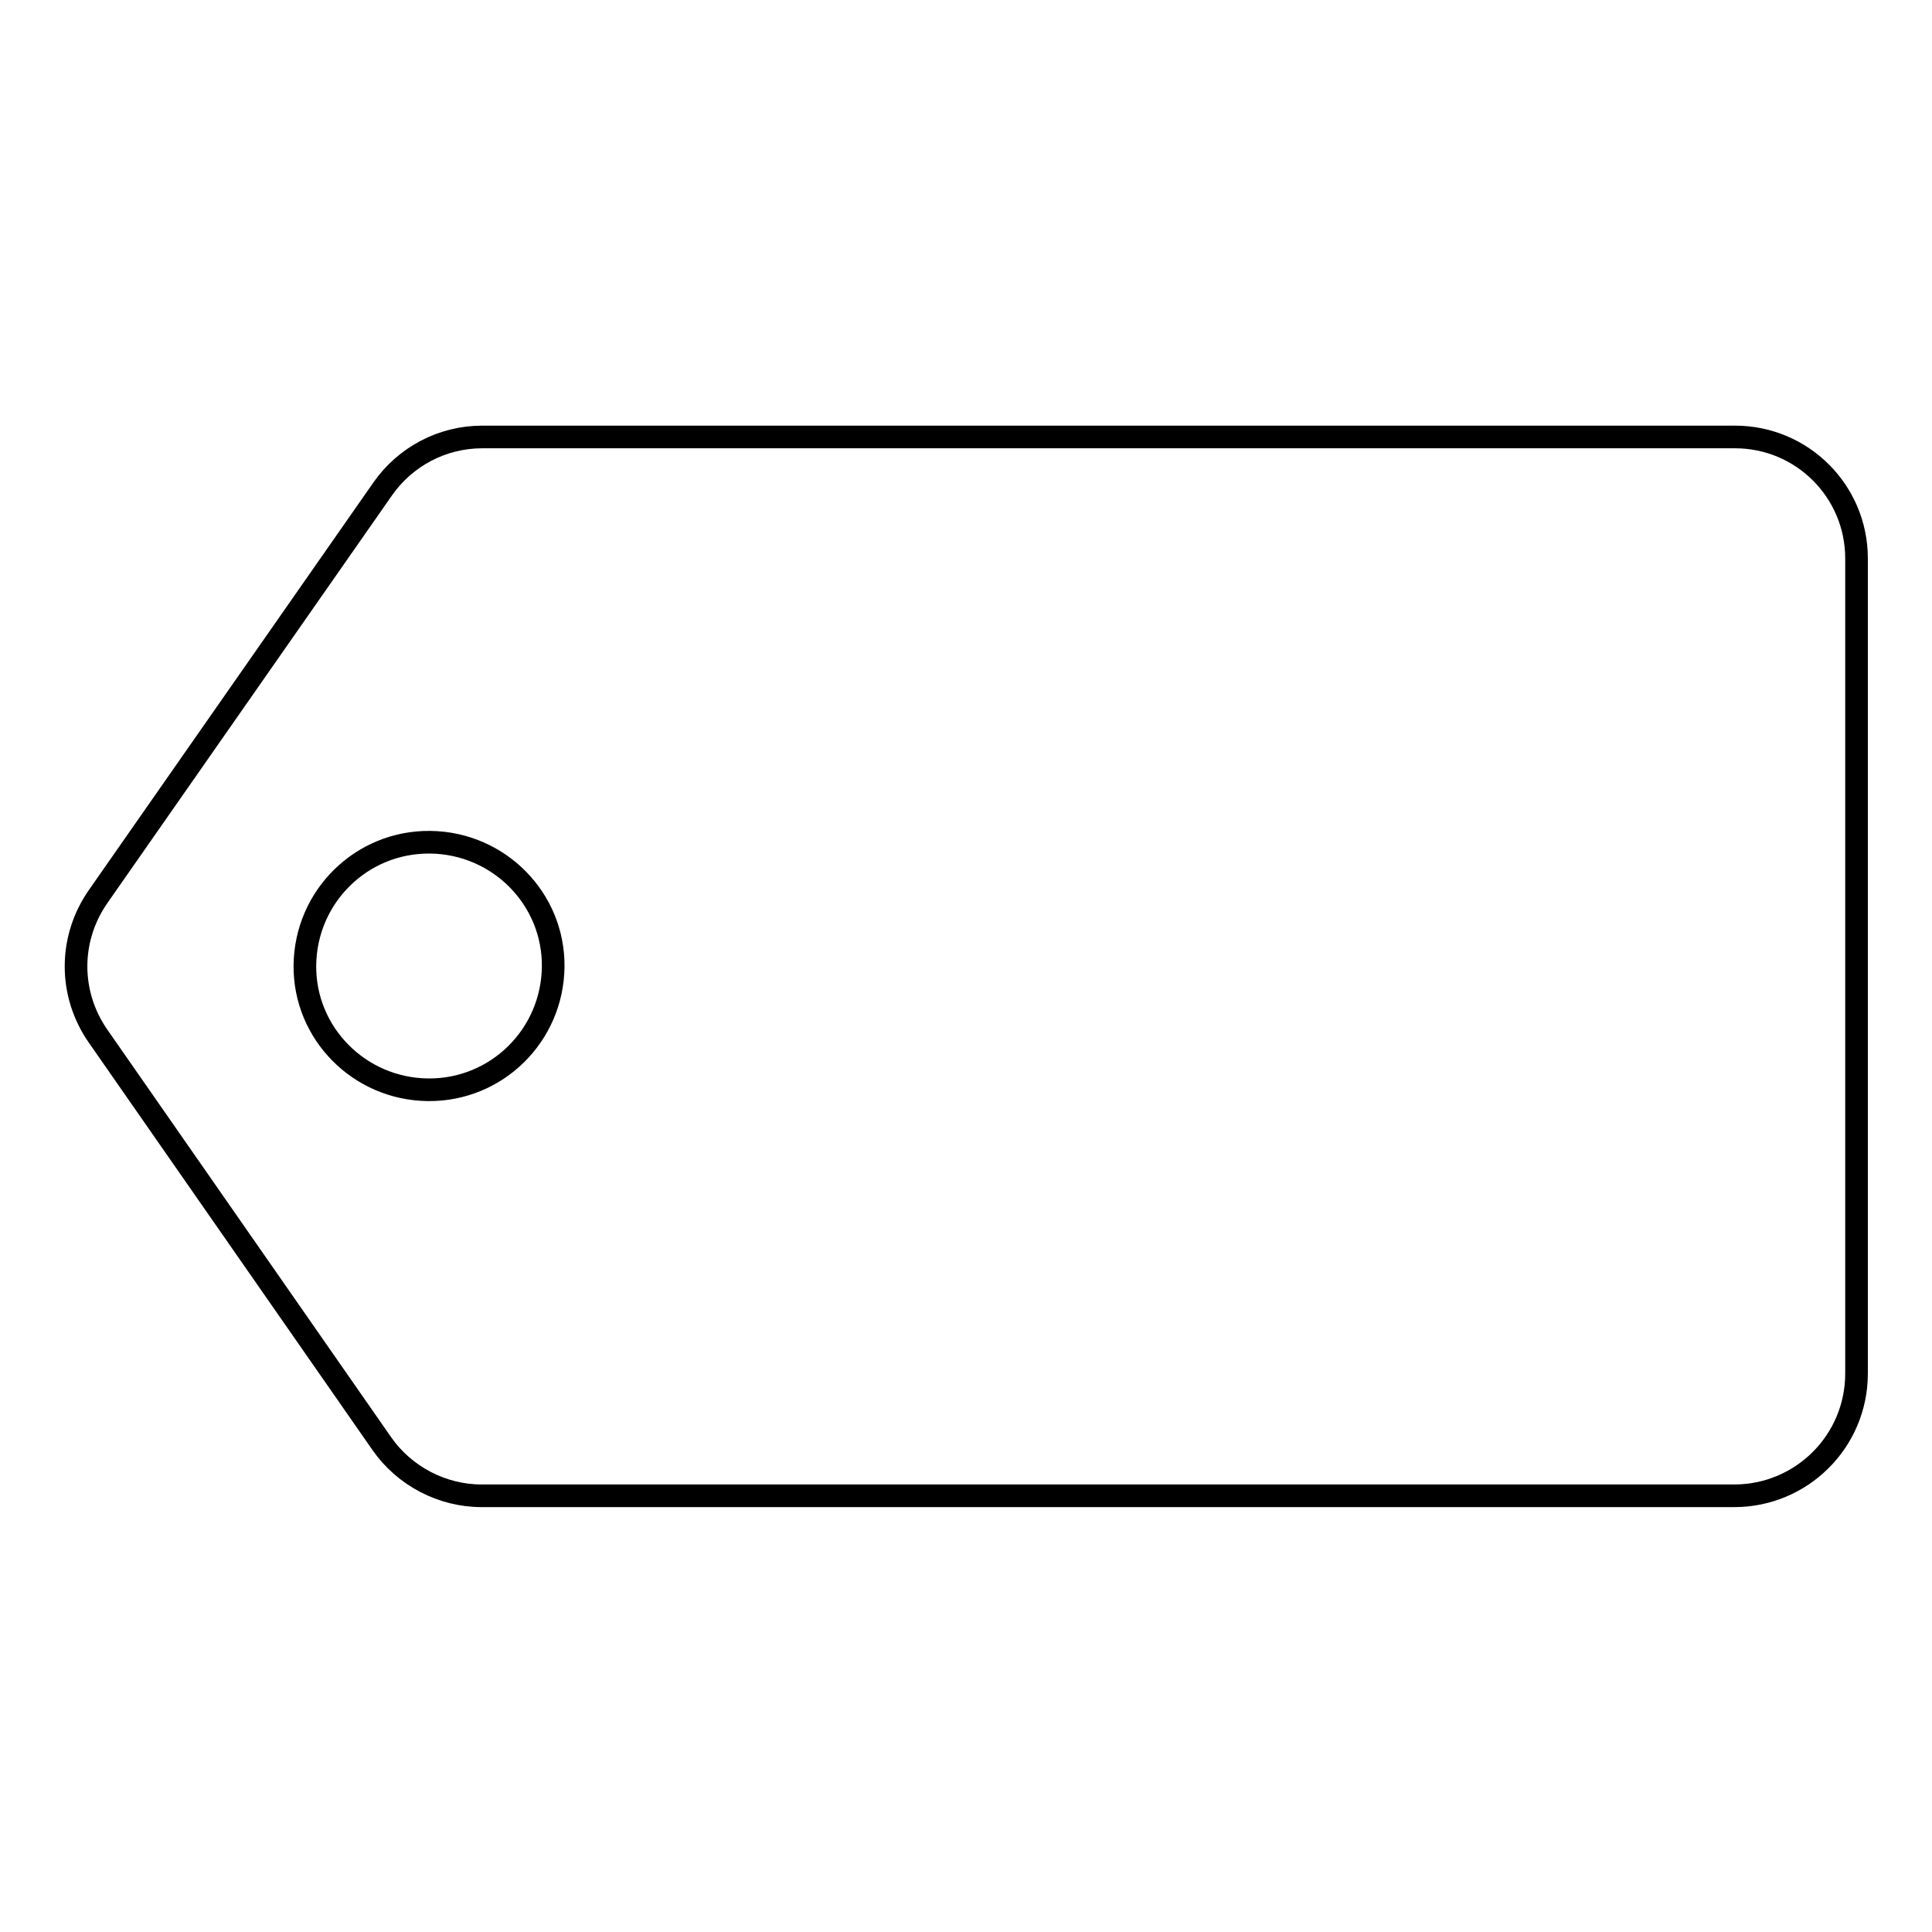 <?xml version="1.0" encoding="utf-8"?>
<!-- Svg Vector Icons : http://www.onlinewebfonts.com/icon -->
<!DOCTYPE svg PUBLIC "-//W3C//DTD SVG 1.1//EN" "http://www.w3.org/Graphics/SVG/1.1/DTD/svg11.dtd">
<svg version="1.1" xmlns="http://www.w3.org/2000/svg" xmlns:xlink="http://www.w3.org/1999/xlink" x="0px" y="0px" viewBox="0 0 256 256" enable-background="new 0 0 256 256" xml:space="preserve">
<g><g><path stroke-width="3" fill-opacity="0" stroke="#000000"  d="M229.9,57.9h-166c-5.3,0-10.2,2.6-13.2,6.9l-37.7,54c-3.9,5.6-3.9,12.9,0,18.5l37.6,54c3,4.3,8,6.9,13.2,6.9h166c8.9,0,16.2-7.2,16.2-16.2V74C246,65.1,238.8,57.9,229.9,57.9z M56.7,144.4c-9.1-0.1-16.4-7.5-16.3-16.5c0.1-9.1,7.5-16.4,16.6-16.3c9.1,0.1,16.4,7.5,16.3,16.5C73.2,137.2,65.8,144.5,56.7,144.4z"/></g></g>
</svg>
